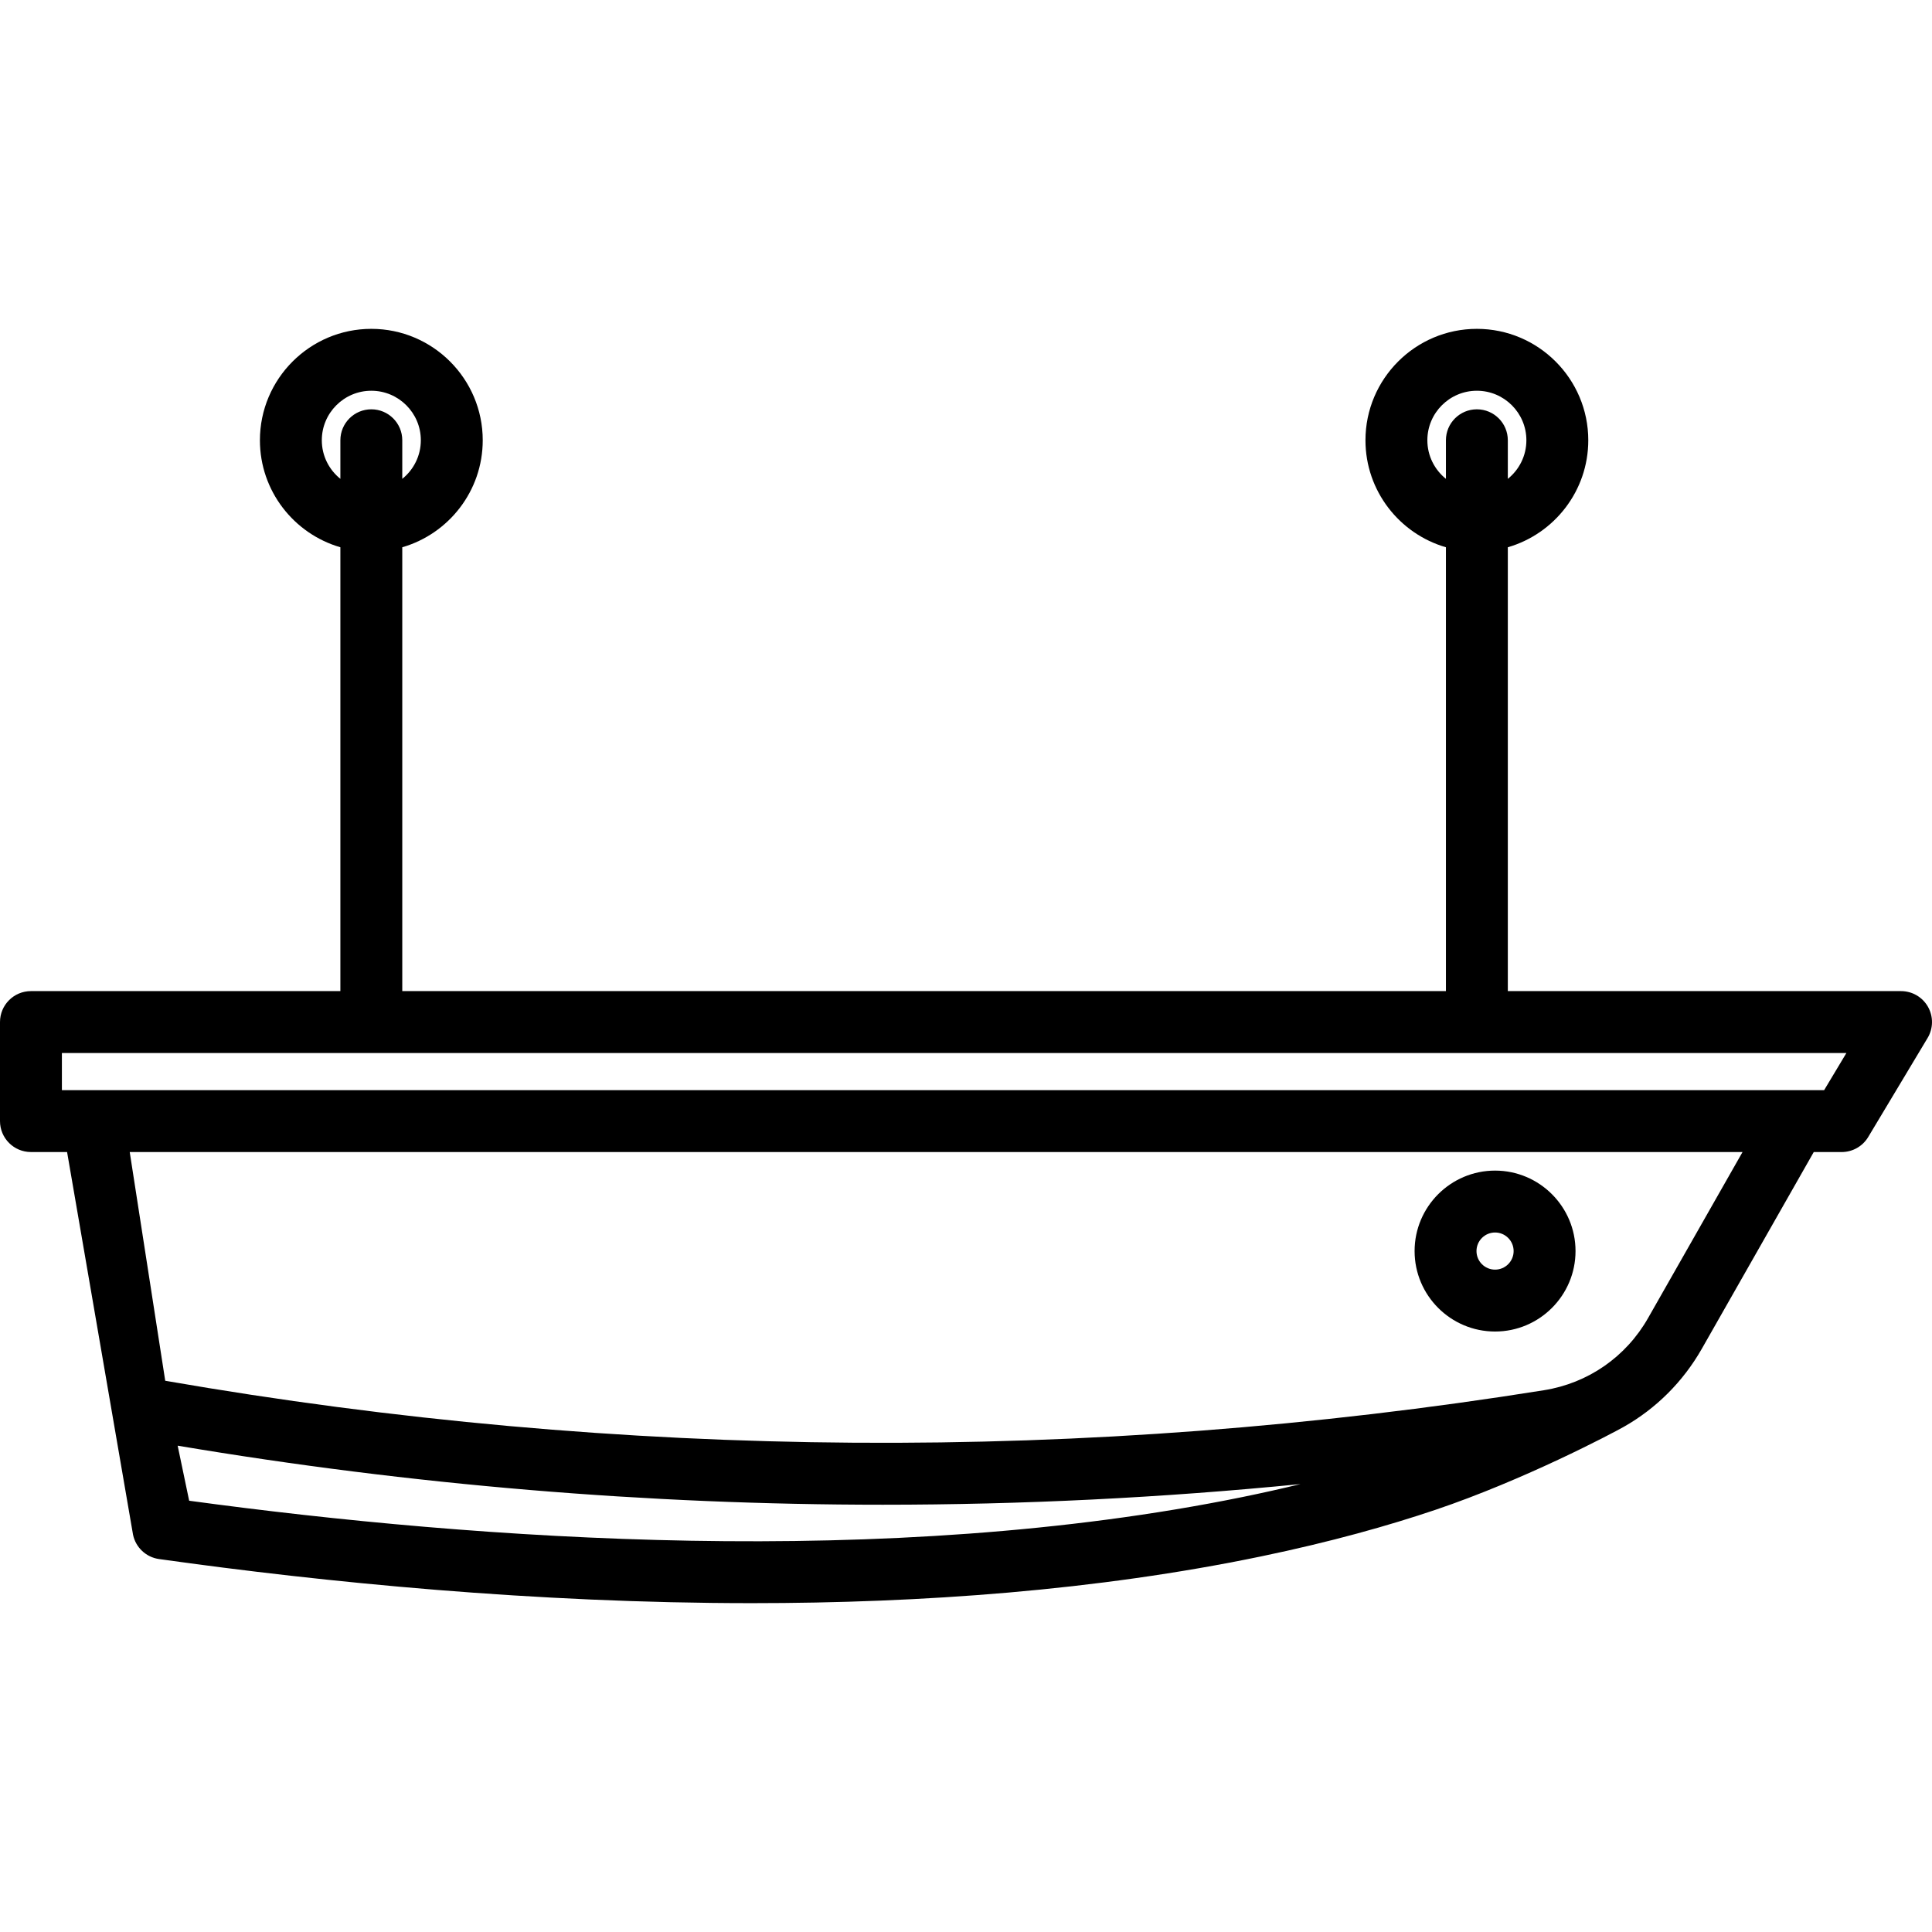 <?xml version="1.0" encoding="iso-8859-1"?>
<!-- Uploaded to: SVG Repo, www.svgrepo.com, Generator: SVG Repo Mixer Tools -->
<!DOCTYPE svg PUBLIC "-//W3C//DTD SVG 1.1//EN" "http://www.w3.org/Graphics/SVG/1.1/DTD/svg11.dtd">
<svg fill="#000000" height="800px" width="800px" version="1.1" id="Capa_1" xmlns="http://www.w3.org/2000/svg" xmlns:xlink="http://www.w3.org/1999/xlink" 
	 viewBox="0 0 468.201 468.201" xml:space="preserve">
<g>
	<path d="M467.227,243.99c-1.331-2.351-3.824-3.804-6.526-3.804h-95.296V132.624c11.249-3.259,19.499-13.646,19.499-25.931
		c0-14.887-12.112-26.999-26.999-26.999s-26.999,12.112-26.999,26.999c0,12.285,8.25,22.672,19.499,25.931v107.562H97.487V132.624
		c11.249-3.259,19.499-13.646,19.499-25.931c0-14.887-12.112-26.999-26.999-26.999s-26.999,12.112-26.999,26.999
		c0,12.285,8.25,22.672,19.499,25.931v107.562H7.5c-4.142,0-7.5,3.358-7.5,7.5v23.999c0,4.142,3.358,7.5,7.5,7.5h8.757
		l15.984,92.742c0.646,3.096,3.167,5.454,6.299,5.894c40.321,5.66,90.962,10.687,143.658,10.687
		c41.179,0,83.62-3.072,123.332-11.313c17.038-3.535,31.077-7.503,42.37-11.316c21.475-7.251,42.692-18.448,45.619-20.108
		c7.792-4.418,14.34-10.894,18.913-18.934l27.114-47.65h6.764c2.635,0,5.077-1.383,6.432-3.643l14.392-23.999
		C468.522,249.226,468.558,246.341,467.227,243.99z M345.906,106.693c0-6.616,5.383-11.999,11.999-11.999
		s11.999,5.383,11.999,11.999c0,3.779-1.76,7.15-4.499,9.351v-9.351c0-4.142-3.358-7.5-7.5-7.5s-7.5,3.358-7.5,7.5v9.351
		C347.666,113.844,345.906,110.472,345.906,106.693z M77.988,106.693c0-6.616,5.383-11.999,11.999-11.999
		s11.999,5.383,11.999,11.999c0,3.779-1.76,7.15-4.499,9.351v-9.351c0-4.142-3.358-7.5-7.5-7.5s-7.5,3.358-7.5,7.5v9.351
		C79.748,113.844,77.988,110.472,77.988,106.693z M301.092,362.793c-85.998,17.545-185.304,10.396-255.249,0.894l-2.787-13.341
		c56.676,9.537,113.767,14.309,170.881,14.309c33.767,0,67.542-1.67,101.244-5.005C310.706,360.734,306.015,361.788,301.092,362.793
		z M399.394,319.418c-5.354,9.416-14.554,15.791-25.243,17.492c-111.014,17.729-223.396,16.952-334.109-2.296l-8.605-55.429h390.85
		L399.394,319.418z M442.062,264.185H15v-8.999h432.458L442.062,264.185z"/>
	<path d="M362.313,322.682c10.752,0,19.5-8.748,19.5-19.5s-8.748-19.499-19.5-19.499s-19.5,8.747-19.5,19.499
		S351.562,322.682,362.313,322.682z M362.313,298.684c2.481,0,4.5,2.018,4.5,4.499s-2.019,4.5-4.5,4.5s-4.5-2.019-4.5-4.5
		S359.833,298.684,362.313,298.684z"/>
</g>
</svg>